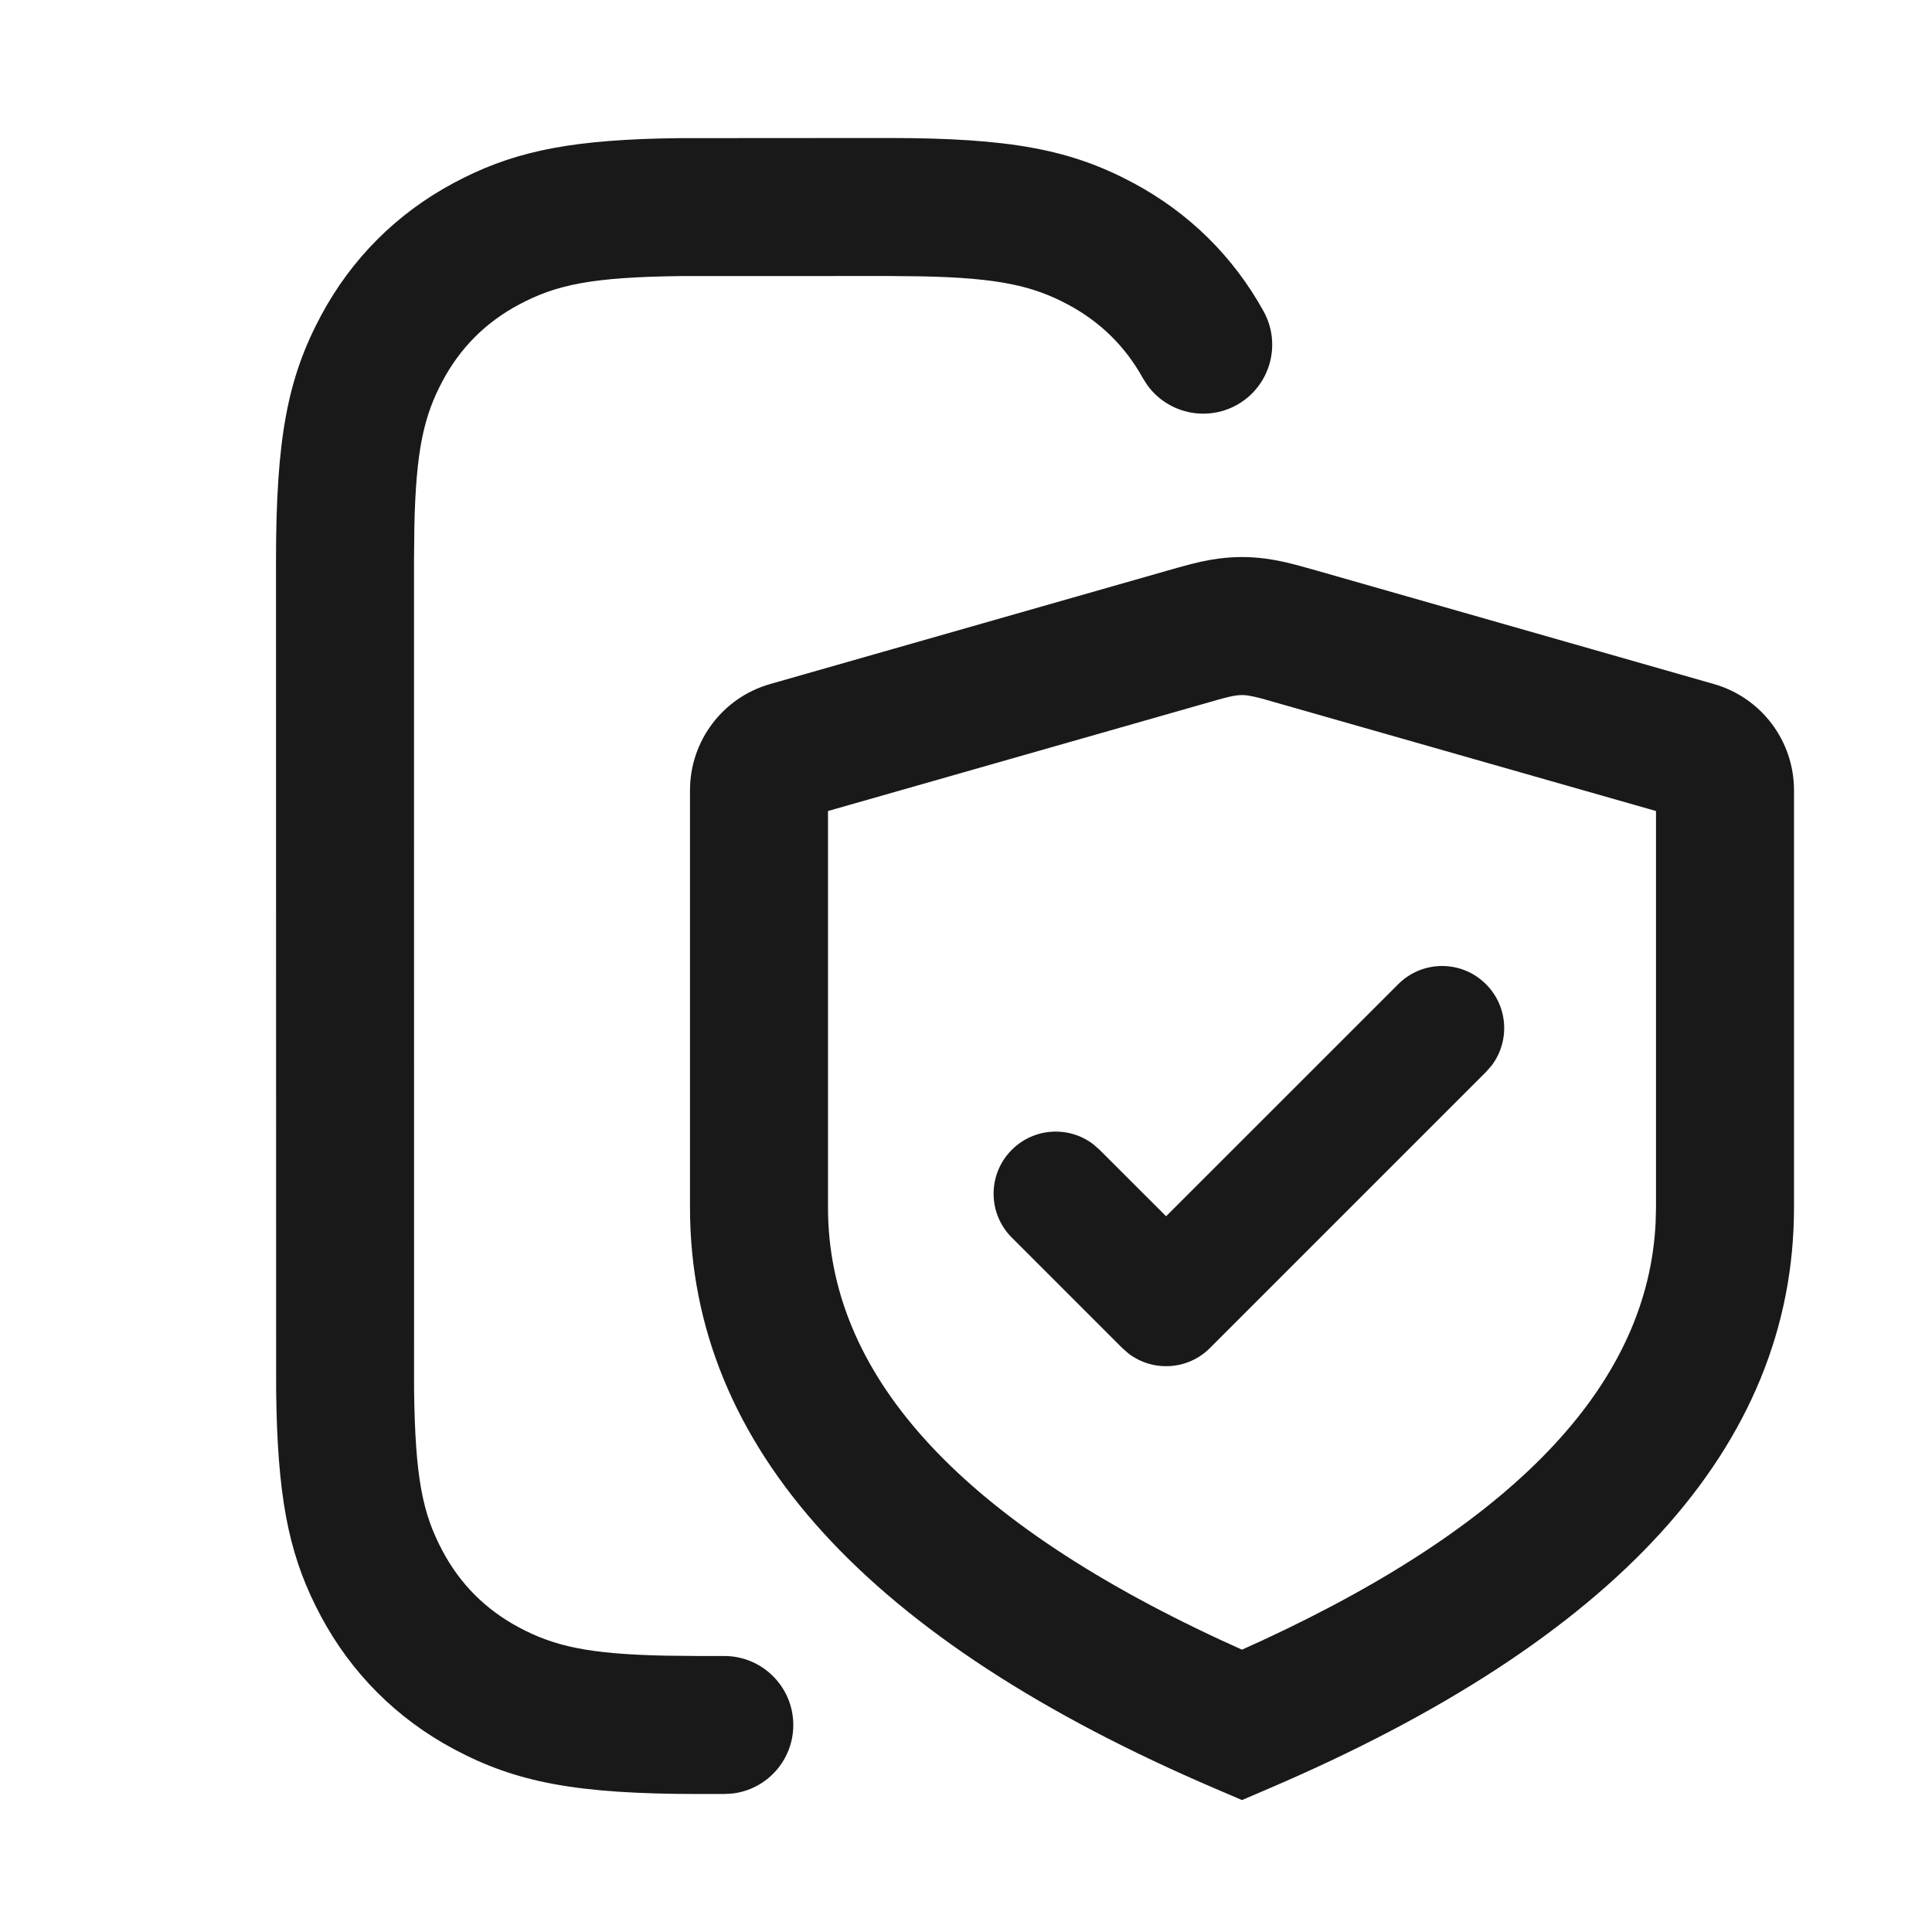 <svg width="28" height="28" viewBox="0 0 28 28" fill="none" xmlns="http://www.w3.org/2000/svg">
<path d="M18.108 8.076L18.326 8.094C18.532 8.121 18.701 8.16 19.088 8.271L24.84 9.914C25.526 10.11 26 10.738 26 11.453V17.5C26 20.981 23.389 23.779 18.394 25.919L18 26.088L17.606 25.919C12.611 23.779 10 20.981 10 17.5V11.453C10 10.738 10.474 10.11 11.16 9.914L17.065 8.228C17.348 8.149 17.497 8.117 17.674 8.094C17.895 8.066 18.105 8.066 18.326 8.094L18.108 8.076ZM12.872 2C14.649 2 15.52 2.168 16.425 2.652C17.23 3.083 17.871 3.714 18.312 4.51C18.58 4.993 18.406 5.602 17.923 5.87C17.474 6.118 16.917 5.985 16.626 5.579L16.563 5.48C16.309 5.021 15.947 4.665 15.482 4.416C14.974 4.144 14.479 4.028 13.357 4.005L12.873 4L9.867 4.001C8.578 4.017 8.064 4.124 7.518 4.416C7.04 4.671 6.671 5.04 6.416 5.518C6.144 6.026 6.028 6.521 6.005 7.644L6 8.128L6.001 20.133C6.017 21.422 6.124 21.936 6.416 22.482C6.671 22.96 7.04 23.328 7.518 23.584C8.026 23.856 8.521 23.972 9.644 23.995L10.128 24H10.497C11.049 24 11.497 24.448 11.497 25C11.497 25.513 11.111 25.936 10.614 25.993L10.497 26H10.128C8.351 26 7.48 25.832 6.575 25.348C5.749 24.906 5.094 24.251 4.652 23.425C4.221 22.619 4.043 21.846 4.007 20.435L4.002 20.145L4 8.128C4 6.351 4.168 5.48 4.652 4.575C5.094 3.749 5.749 3.094 6.575 2.652C7.381 2.221 8.154 2.043 9.564 2.007L9.855 2.002L12.872 2ZM18 10.073L17.927 10.078C17.868 10.086 17.807 10.098 17.669 10.136L12 11.754V17.5C12 19.879 13.833 21.976 17.692 23.768L18 23.908L18.308 23.768C22.053 22.029 23.89 20.003 23.995 17.709L24 17.5V11.754L18.287 10.124C18.203 10.102 18.152 10.091 18.109 10.084L18.073 10.078C18.02 10.072 17.98 10.072 17.927 10.078L18 10.073ZM21.536 14.264C21.859 14.586 21.885 15.091 21.617 15.444L21.536 15.536L17.536 19.536C17.214 19.859 16.709 19.885 16.356 19.617L16.264 19.536L14.664 17.936C14.312 17.585 14.312 17.015 14.664 16.664C14.986 16.341 15.492 16.315 15.844 16.583L15.936 16.664L16.9 17.627L20.264 14.264C20.615 13.912 21.185 13.912 21.536 14.264Z" fill="#19191A"/>
</svg>
